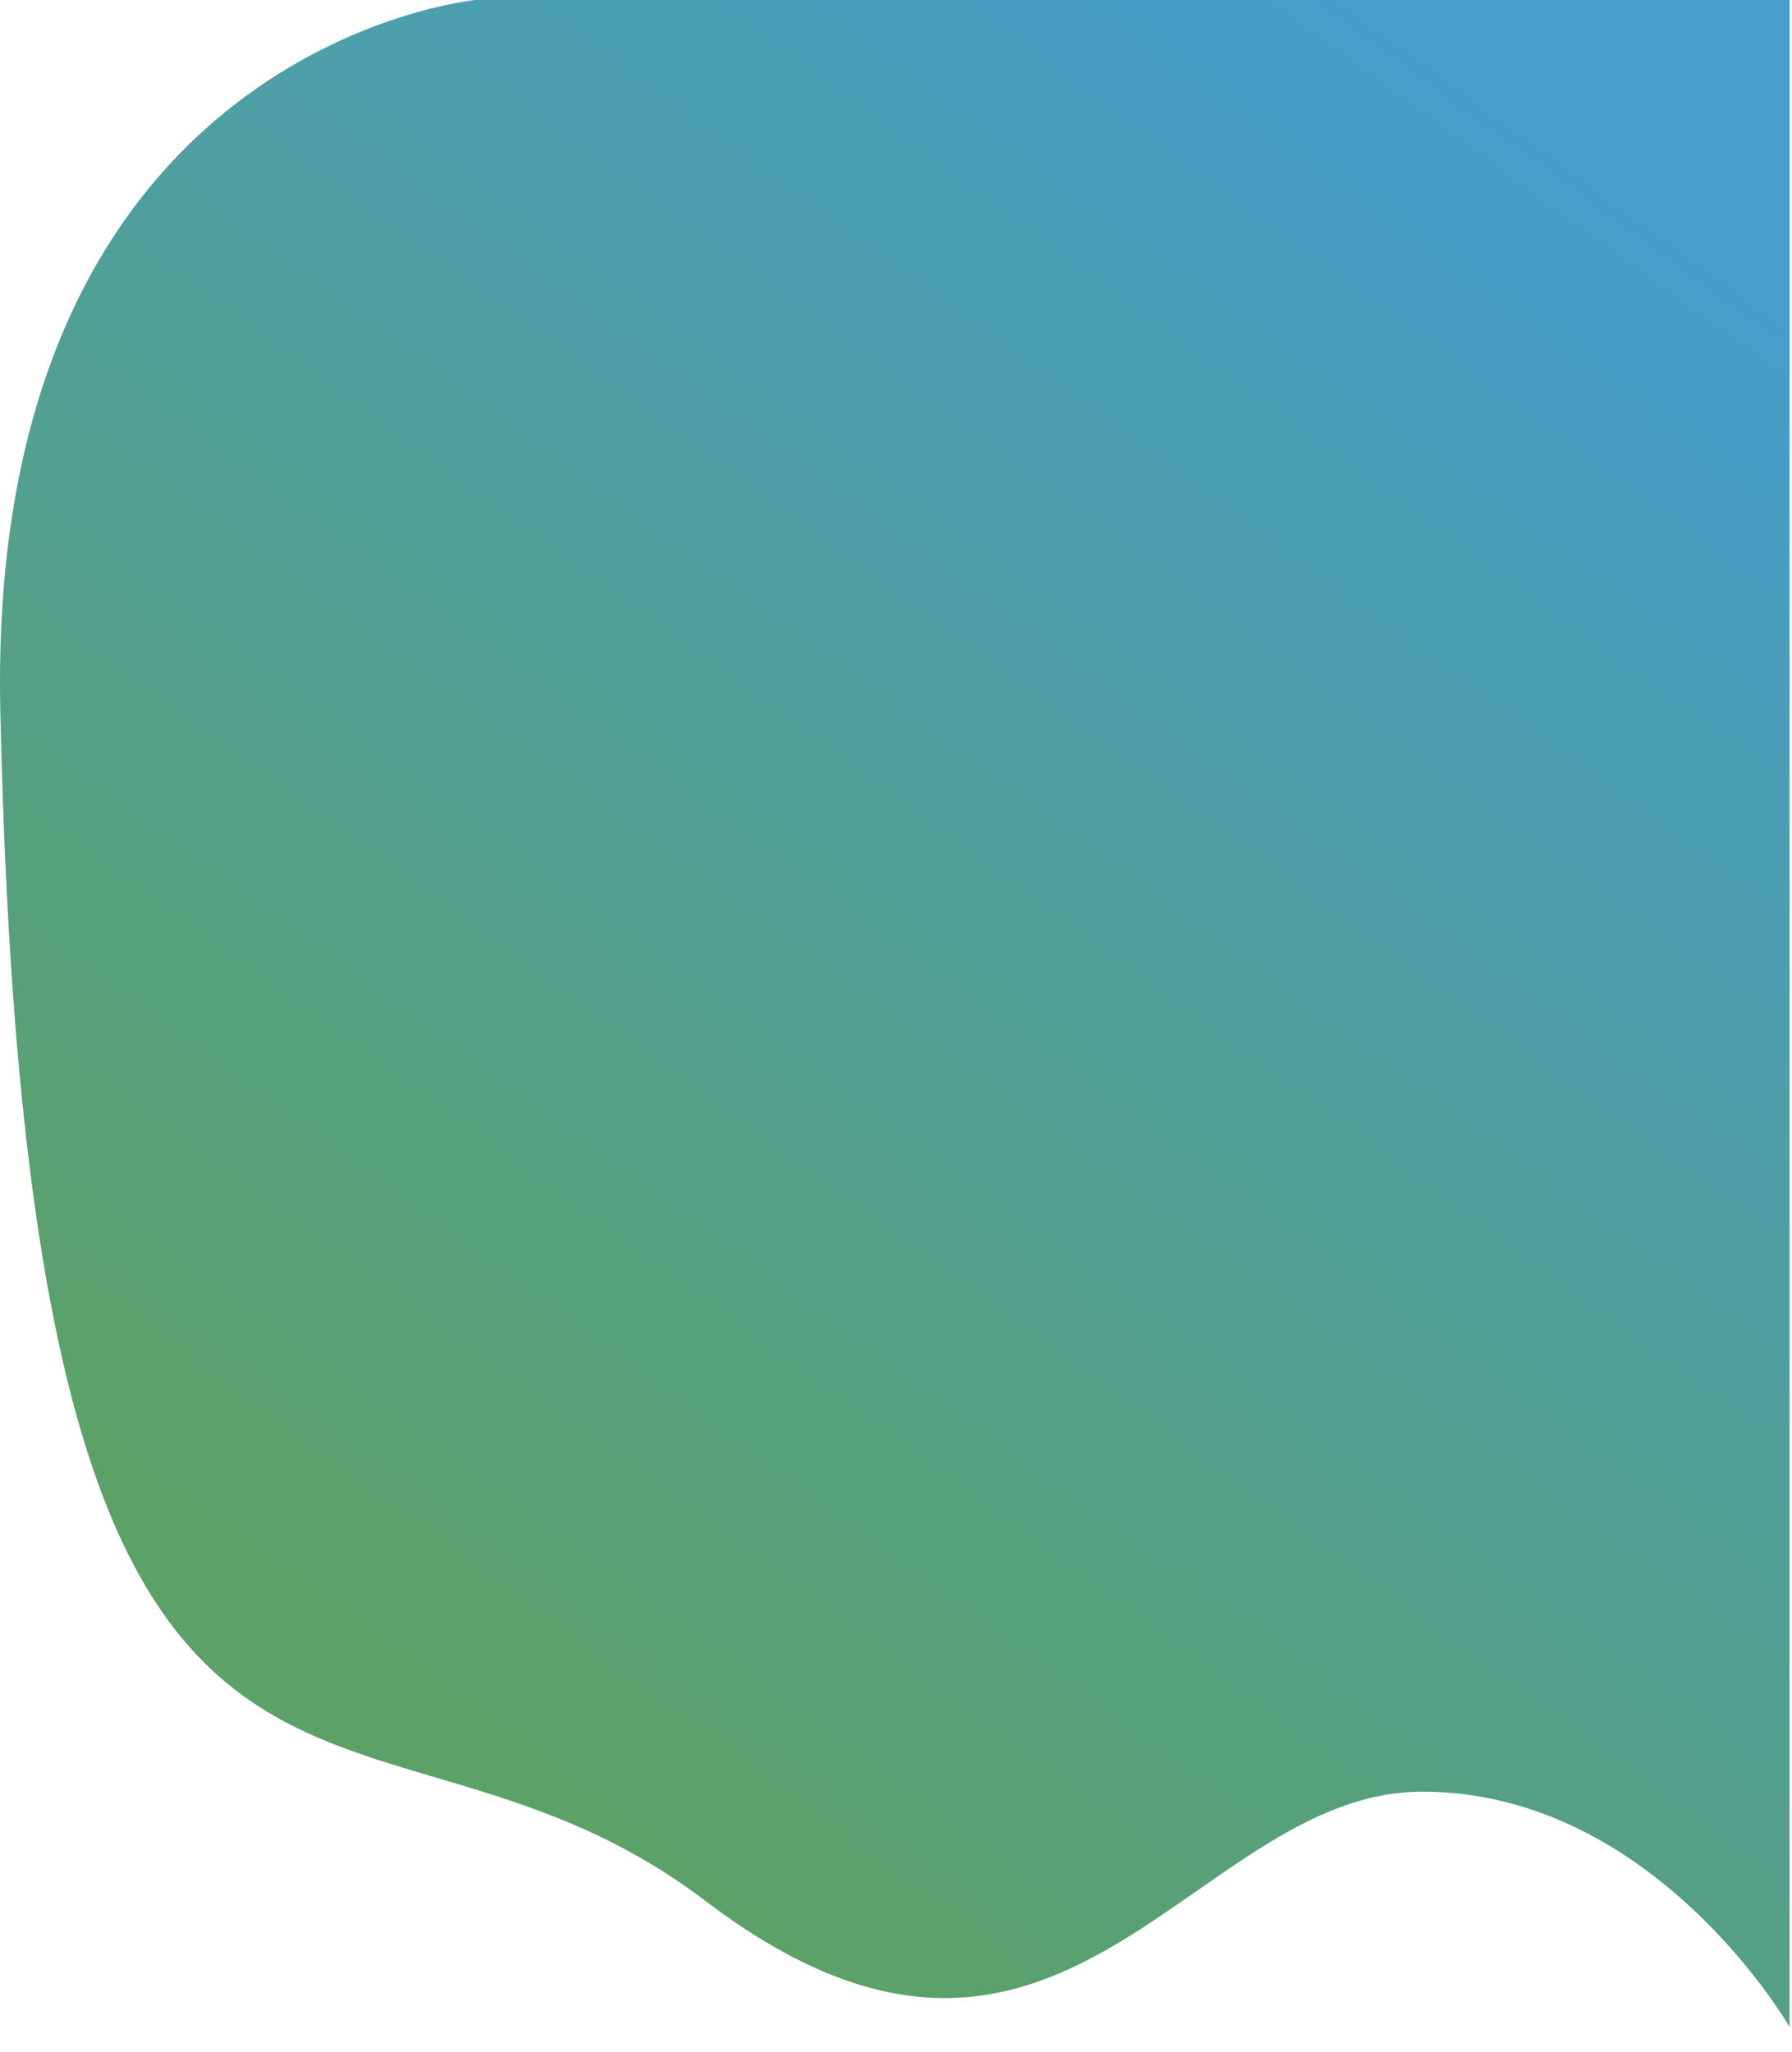 <svg xmlns="http://www.w3.org/2000/svg" xmlns:xlink="http://www.w3.org/1999/xlink" width="765" height="876" viewBox="0 0 765 876">
  <defs>
    <style>
      .cls-1 {
        clip-path: url(#clip-Web_1920_22);
      }

      .cls-2 {
        fill: url(#linear-gradient);
      }

      .cls-3 {
        fill: #fff;
      }
    </style>
    <linearGradient id="linear-gradient" x1="0.896" y1="0.082" x2="0.361" y2="0.911" gradientUnits="objectBoundingBox">
      <stop offset="0" stop-color="#459ECC"/>
      <stop offset="1" stop-color="#5CA167"/>
    </linearGradient>
    <clipPath id="clip-Web_1920_22">
      <rect width="765" height="876"/>
    </clipPath>
  </defs>
  <g id="Web_1920_22" data-name="Web 1920 – 22" class="cls-1">
    <rect class="cls-3" width="765" height="876"/>
    <path id="Tracé_3" data-name="Tracé 3" class="cls-2" d="M-10721.778,13.106s-209.069,19.8-202.828,303.585c12.047,547.848,149.3,392.684,301.067,508.023s206.977-46.669,306-46.669,156.763,100.453,156.763,100.453V13.106Z" transform="translate(10924.743 -13.106)"/>
  </g>
</svg>
